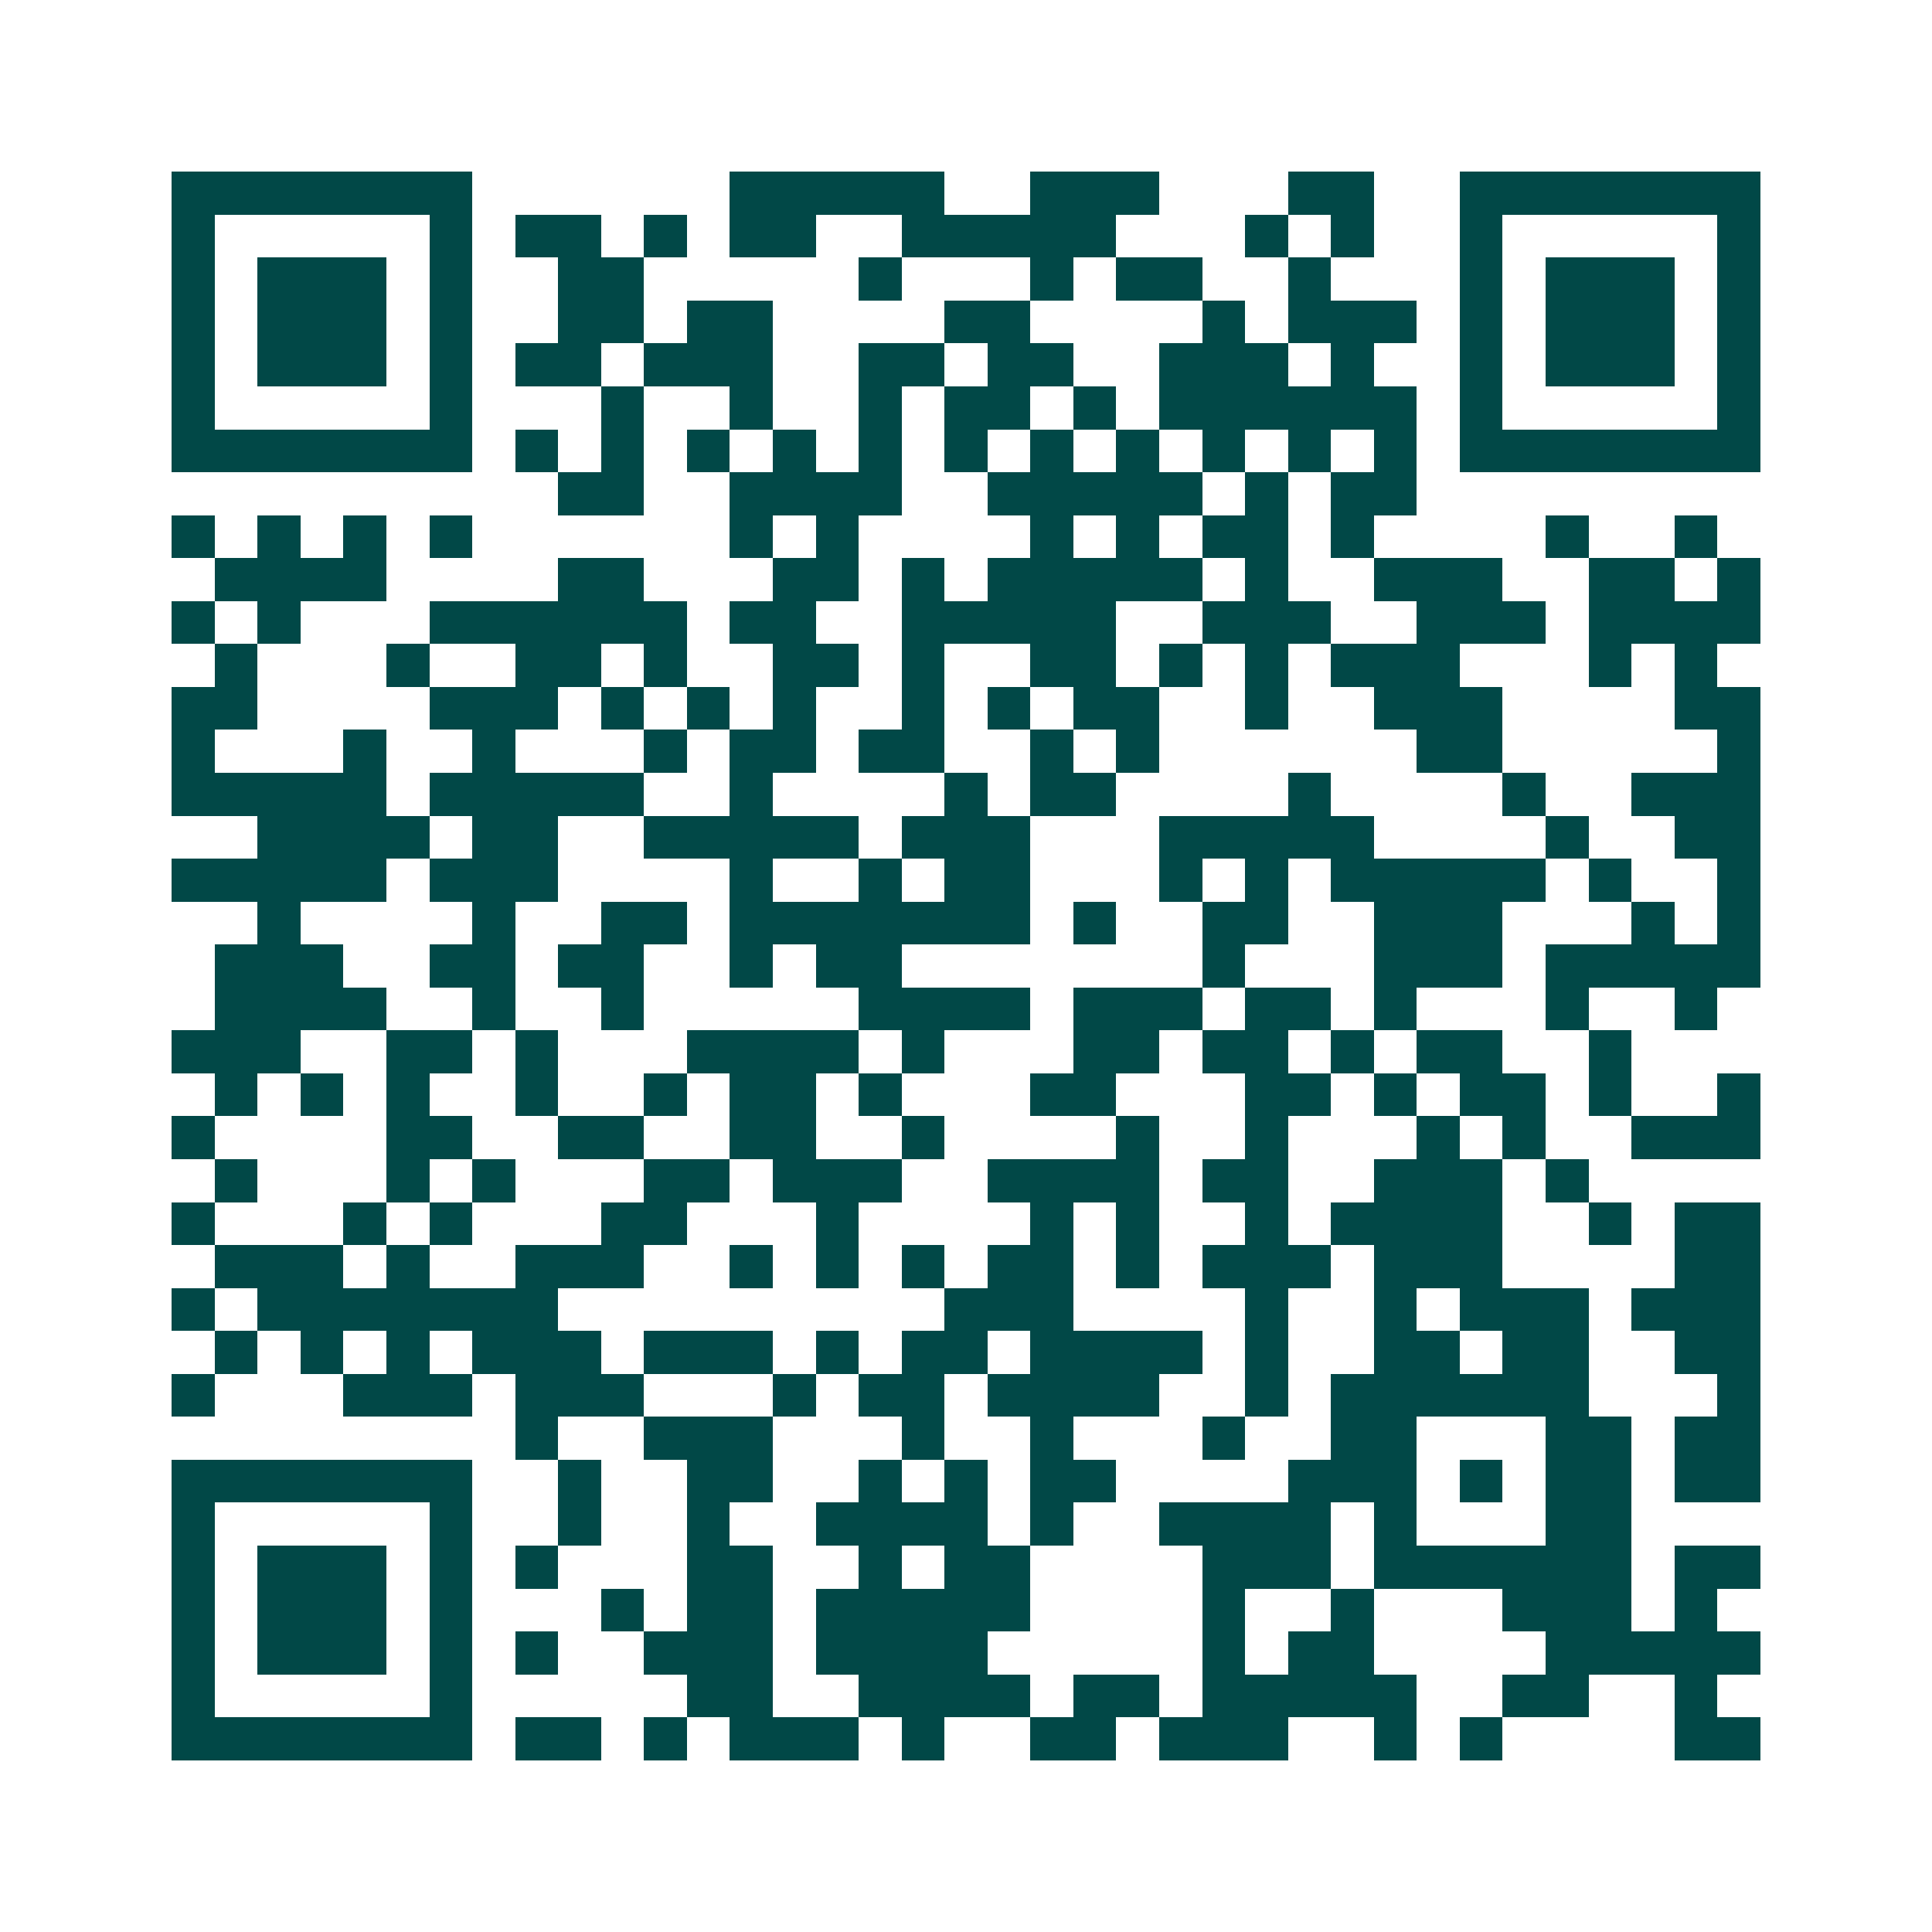 <svg xmlns="http://www.w3.org/2000/svg" width="200" height="200" viewBox="0 0 45 45" shape-rendering="crispEdges"><path fill="#ffffff" d="M0 0h45v45H0z"/><path stroke="#014847" d="M4 4.5h7m6 0h5m2 0h3m3 0h2m2 0h7M4 5.5h1m5 0h1m1 0h2m1 0h1m1 0h2m2 0h5m3 0h1m1 0h1m2 0h1m5 0h1M4 6.5h1m1 0h3m1 0h1m2 0h2m5 0h1m3 0h1m1 0h2m2 0h1m3 0h1m1 0h3m1 0h1M4 7.5h1m1 0h3m1 0h1m2 0h2m1 0h2m4 0h2m4 0h1m1 0h3m1 0h1m1 0h3m1 0h1M4 8.5h1m1 0h3m1 0h1m1 0h2m1 0h3m2 0h2m1 0h2m2 0h3m1 0h1m2 0h1m1 0h3m1 0h1M4 9.5h1m5 0h1m3 0h1m2 0h1m2 0h1m1 0h2m1 0h1m1 0h6m1 0h1m5 0h1M4 10.5h7m1 0h1m1 0h1m1 0h1m1 0h1m1 0h1m1 0h1m1 0h1m1 0h1m1 0h1m1 0h1m1 0h1m1 0h7M13 11.5h2m2 0h4m2 0h5m1 0h1m1 0h2M4 12.5h1m1 0h1m1 0h1m1 0h1m6 0h1m1 0h1m4 0h1m1 0h1m1 0h2m1 0h1m4 0h1m2 0h1M5 13.5h4m4 0h2m3 0h2m1 0h1m1 0h5m1 0h1m2 0h3m2 0h2m1 0h1M4 14.5h1m1 0h1m3 0h6m1 0h2m2 0h5m2 0h3m2 0h3m1 0h4M5 15.5h1m3 0h1m2 0h2m1 0h1m2 0h2m1 0h1m2 0h2m1 0h1m1 0h1m1 0h3m3 0h1m1 0h1M4 16.5h2m4 0h3m1 0h1m1 0h1m1 0h1m2 0h1m1 0h1m1 0h2m2 0h1m2 0h3m4 0h2M4 17.5h1m3 0h1m2 0h1m3 0h1m1 0h2m1 0h2m2 0h1m1 0h1m6 0h2m5 0h1M4 18.5h5m1 0h5m2 0h1m4 0h1m1 0h2m4 0h1m4 0h1m2 0h3M6 19.5h4m1 0h2m2 0h5m1 0h3m3 0h5m4 0h1m2 0h2M4 20.5h5m1 0h3m4 0h1m2 0h1m1 0h2m3 0h1m1 0h1m1 0h5m1 0h1m2 0h1M6 21.5h1m4 0h1m2 0h2m1 0h7m1 0h1m2 0h2m2 0h3m3 0h1m1 0h1M5 22.5h3m2 0h2m1 0h2m2 0h1m1 0h2m7 0h1m3 0h3m1 0h5M5 23.5h4m2 0h1m2 0h1m5 0h4m1 0h3m1 0h2m1 0h1m3 0h1m2 0h1M4 24.5h3m2 0h2m1 0h1m3 0h4m1 0h1m3 0h2m1 0h2m1 0h1m1 0h2m2 0h1M5 25.5h1m1 0h1m1 0h1m2 0h1m2 0h1m1 0h2m1 0h1m3 0h2m3 0h2m1 0h1m1 0h2m1 0h1m2 0h1M4 26.5h1m4 0h2m2 0h2m2 0h2m2 0h1m4 0h1m2 0h1m3 0h1m1 0h1m2 0h3M5 27.5h1m3 0h1m1 0h1m3 0h2m1 0h3m2 0h4m1 0h2m2 0h3m1 0h1M4 28.5h1m3 0h1m1 0h1m3 0h2m3 0h1m4 0h1m1 0h1m2 0h1m1 0h4m2 0h1m1 0h2M5 29.5h3m1 0h1m2 0h3m2 0h1m1 0h1m1 0h1m1 0h2m1 0h1m1 0h3m1 0h3m4 0h2M4 30.5h1m1 0h7m9 0h3m4 0h1m2 0h1m1 0h3m1 0h3M5 31.5h1m1 0h1m1 0h1m1 0h3m1 0h3m1 0h1m1 0h2m1 0h4m1 0h1m2 0h2m1 0h2m2 0h2M4 32.5h1m3 0h3m1 0h3m3 0h1m1 0h2m1 0h4m2 0h1m1 0h6m3 0h1M12 33.5h1m2 0h3m3 0h1m2 0h1m3 0h1m2 0h2m3 0h2m1 0h2M4 34.5h7m2 0h1m2 0h2m2 0h1m1 0h1m1 0h2m4 0h3m1 0h1m1 0h2m1 0h2M4 35.5h1m5 0h1m2 0h1m2 0h1m2 0h4m1 0h1m2 0h4m1 0h1m3 0h2M4 36.5h1m1 0h3m1 0h1m1 0h1m3 0h2m2 0h1m1 0h2m4 0h3m1 0h6m1 0h2M4 37.5h1m1 0h3m1 0h1m3 0h1m1 0h2m1 0h5m4 0h1m2 0h1m3 0h3m1 0h1M4 38.5h1m1 0h3m1 0h1m1 0h1m2 0h3m1 0h4m5 0h1m1 0h2m4 0h5M4 39.5h1m5 0h1m5 0h2m2 0h4m1 0h2m1 0h5m2 0h2m2 0h1M4 40.5h7m1 0h2m1 0h1m1 0h3m1 0h1m2 0h2m1 0h3m2 0h1m1 0h1m4 0h2"/></svg>
